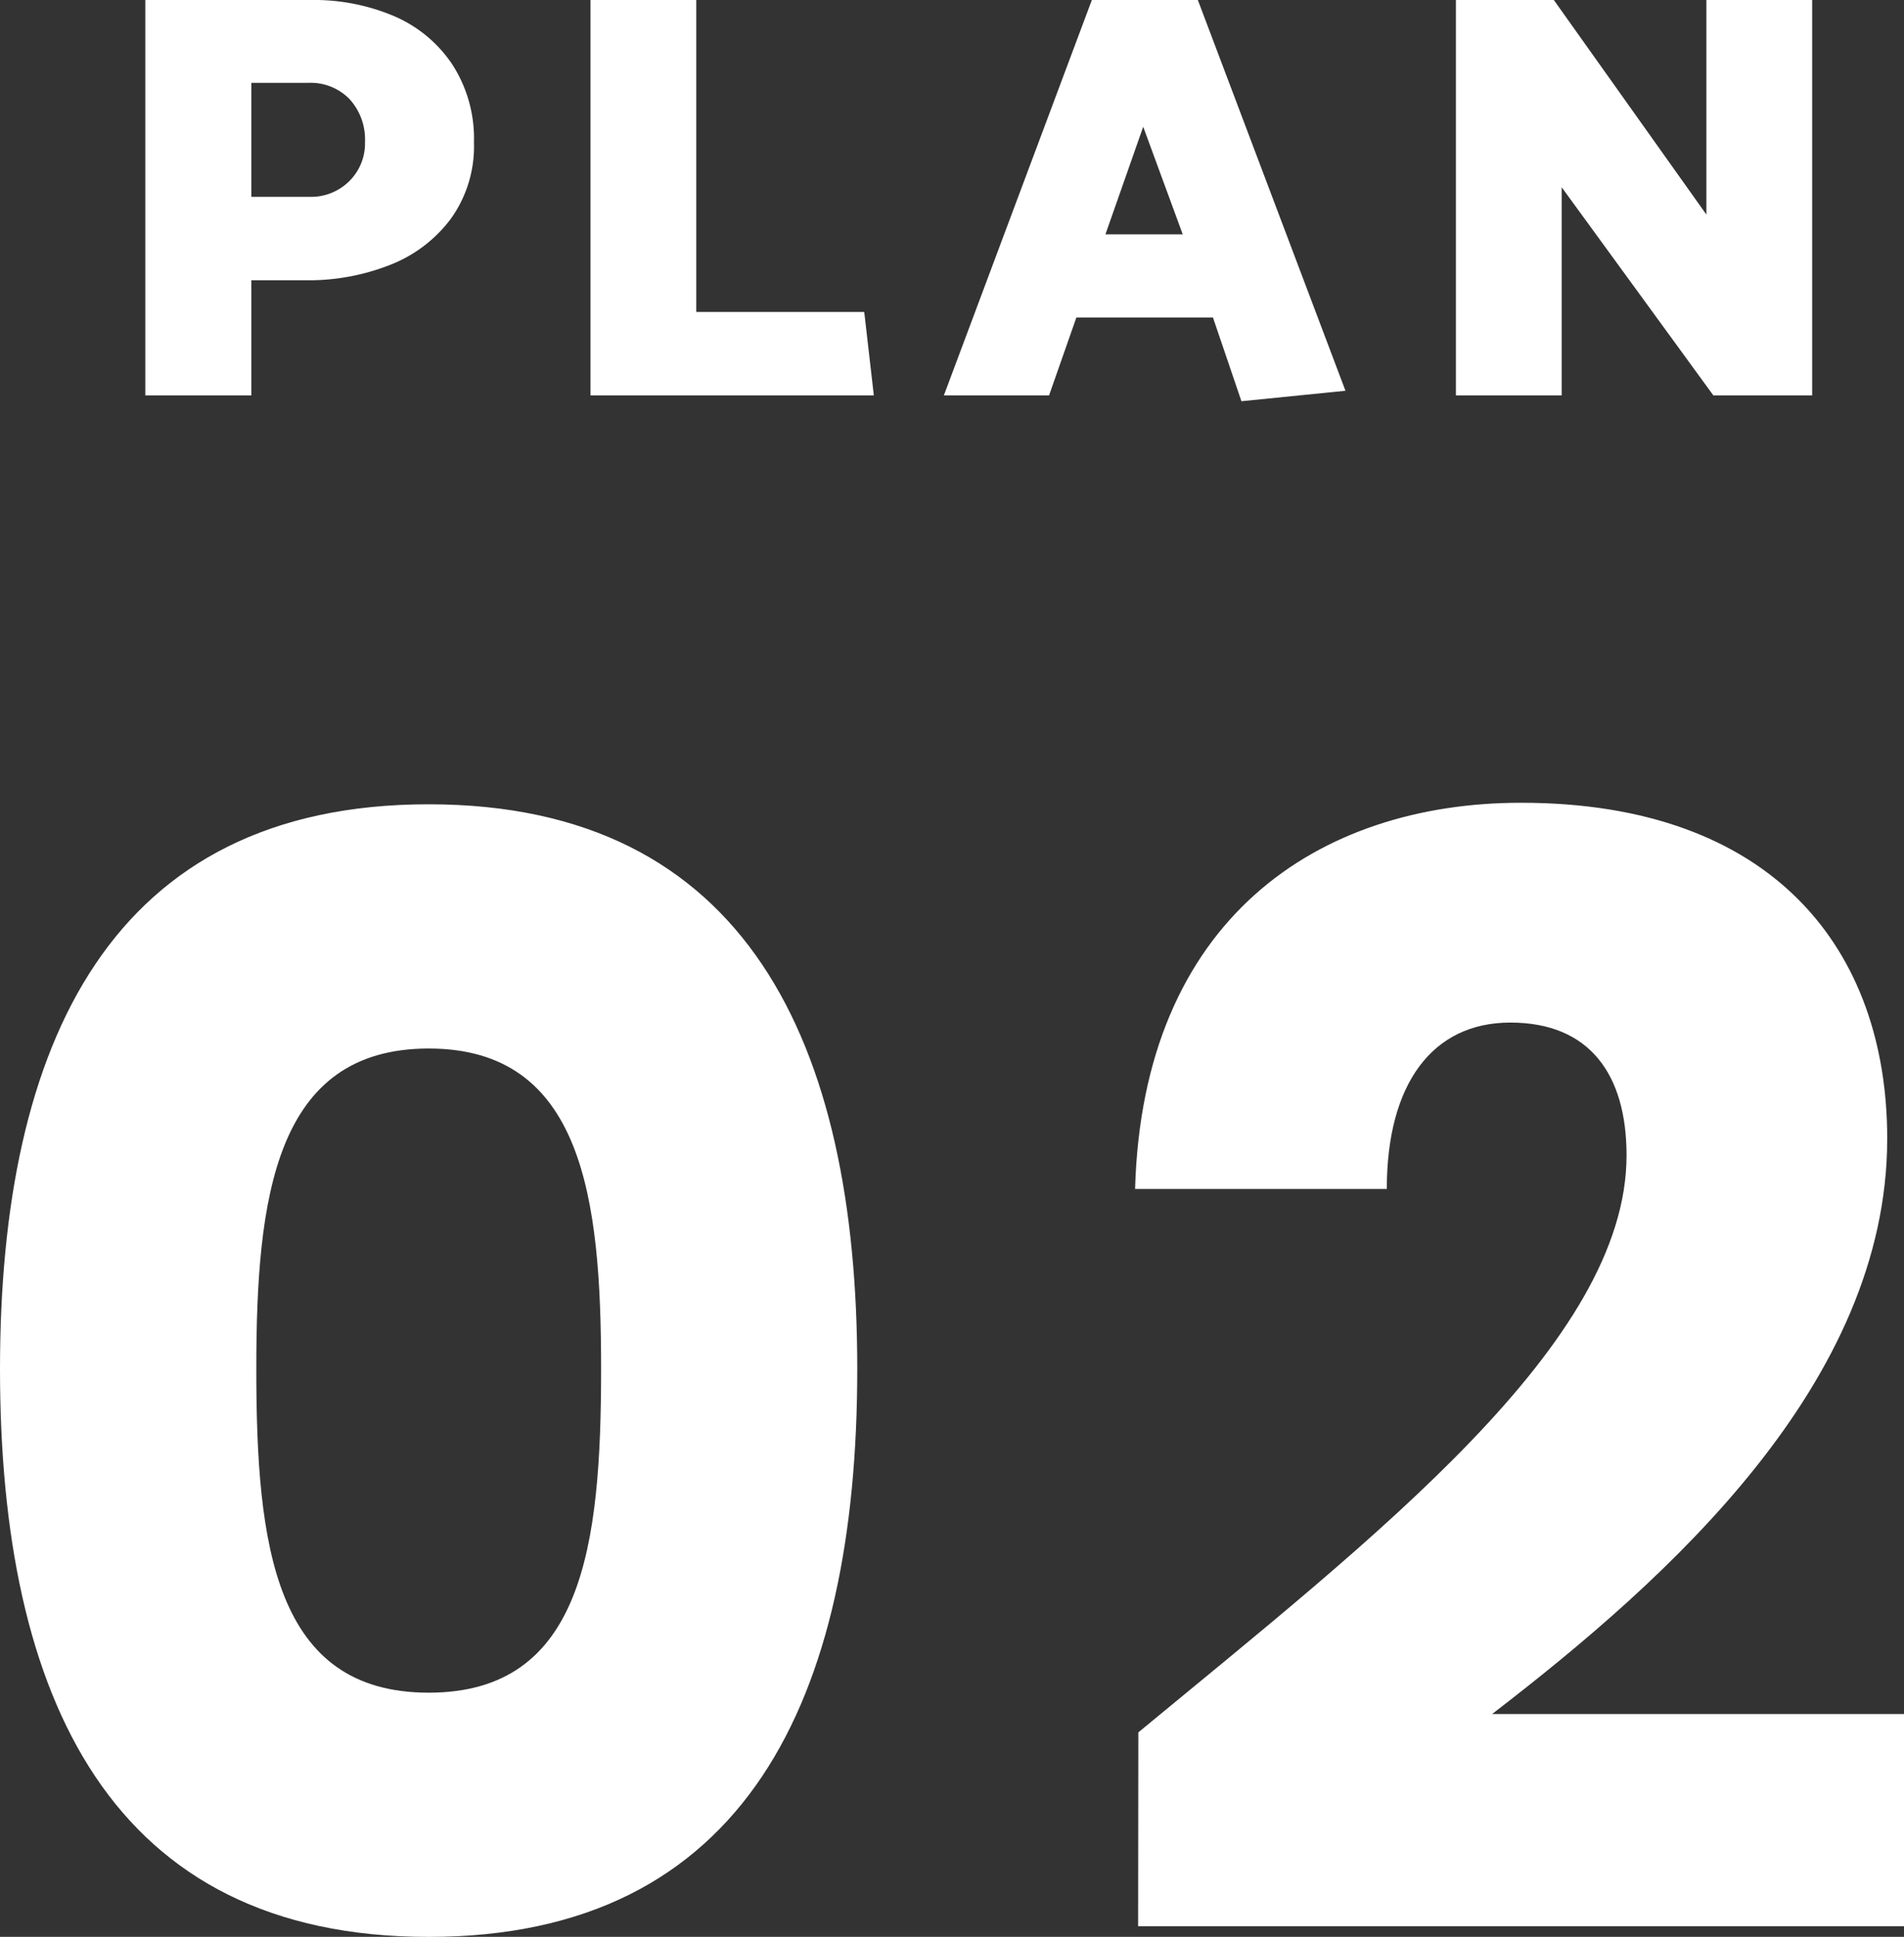 <svg xmlns="http://www.w3.org/2000/svg" width="26.208" height="26.646" viewBox="0 0 26.208 26.646">
  <rect x="0" y="0" width="26.208" height="26.646" fill="#333333" stroke="none"/>
  <g id="グループ_7281" data-name="グループ 7281" transform="translate(1688 -4555.132)">
    <path id="パス_14210" data-name="パス 14210" d="M.945-7.875c0,4.536,1.533,7.812,5.9,7.812s5.9-3.276,5.9-7.812c0-4.494-1.533-7.77-5.9-7.77S.945-12.369.945-7.875Zm8.274,0c0,2.436-.252,4.452-2.373,4.452S4.473-5.439,4.473-7.875c0-2.352.252-4.41,2.373-4.41S9.219-10.227,9.219-7.875ZM16.611-.21H27.153V-3.129h-5.67C23.919-5,26.922-7.686,26.922-11.046c0-2.583-1.554-4.62-5.04-4.62-2.793,0-5.208,1.6-5.313,5.313h3.465c0-1.449.63-2.289,1.7-2.289,1.092,0,1.6.714,1.6,1.827,0,2.583-3.465,5.25-6.72,7.938Z" transform="translate(-1688.945 4581.842)" fill="#fff"/>
    <path id="パス_14211" data-name="パス 14211" d="M2.1-1.584h.768A3.062,3.062,0,0,0,4-1.792a1.908,1.908,0,0,0,.844-.636,1.707,1.707,0,0,0,.32-1.052,1.877,1.877,0,0,0-.3-1.076A1.83,1.83,0,0,0,4.06-5.22a2.82,2.82,0,0,0-1.132-.22H.64V0H2.1ZM2.88-4.3a.75.75,0,0,1,.572.224.826.826,0,0,1,.212.592.728.728,0,0,1-.216.536.748.748,0,0,1-.552.216H2.1V-4.3Zm7.656,3.152H8.224v-4.3H6.768V0h3.9Zm3.136-4.3L11.632,0H13.08l.376-1.072h1.88L15.728.08,17.16-.064,15.128-5.44ZM14.92-2.216H13.856l.52-1.48ZM20.136,0V-2.864L22.224,0h1.36V-5.44H22.128v2.952l-2.1-2.952H18.68V0Z" transform="translate(-1686.64 4560.572)" fill="#fff"/>
  </g>
</svg>
